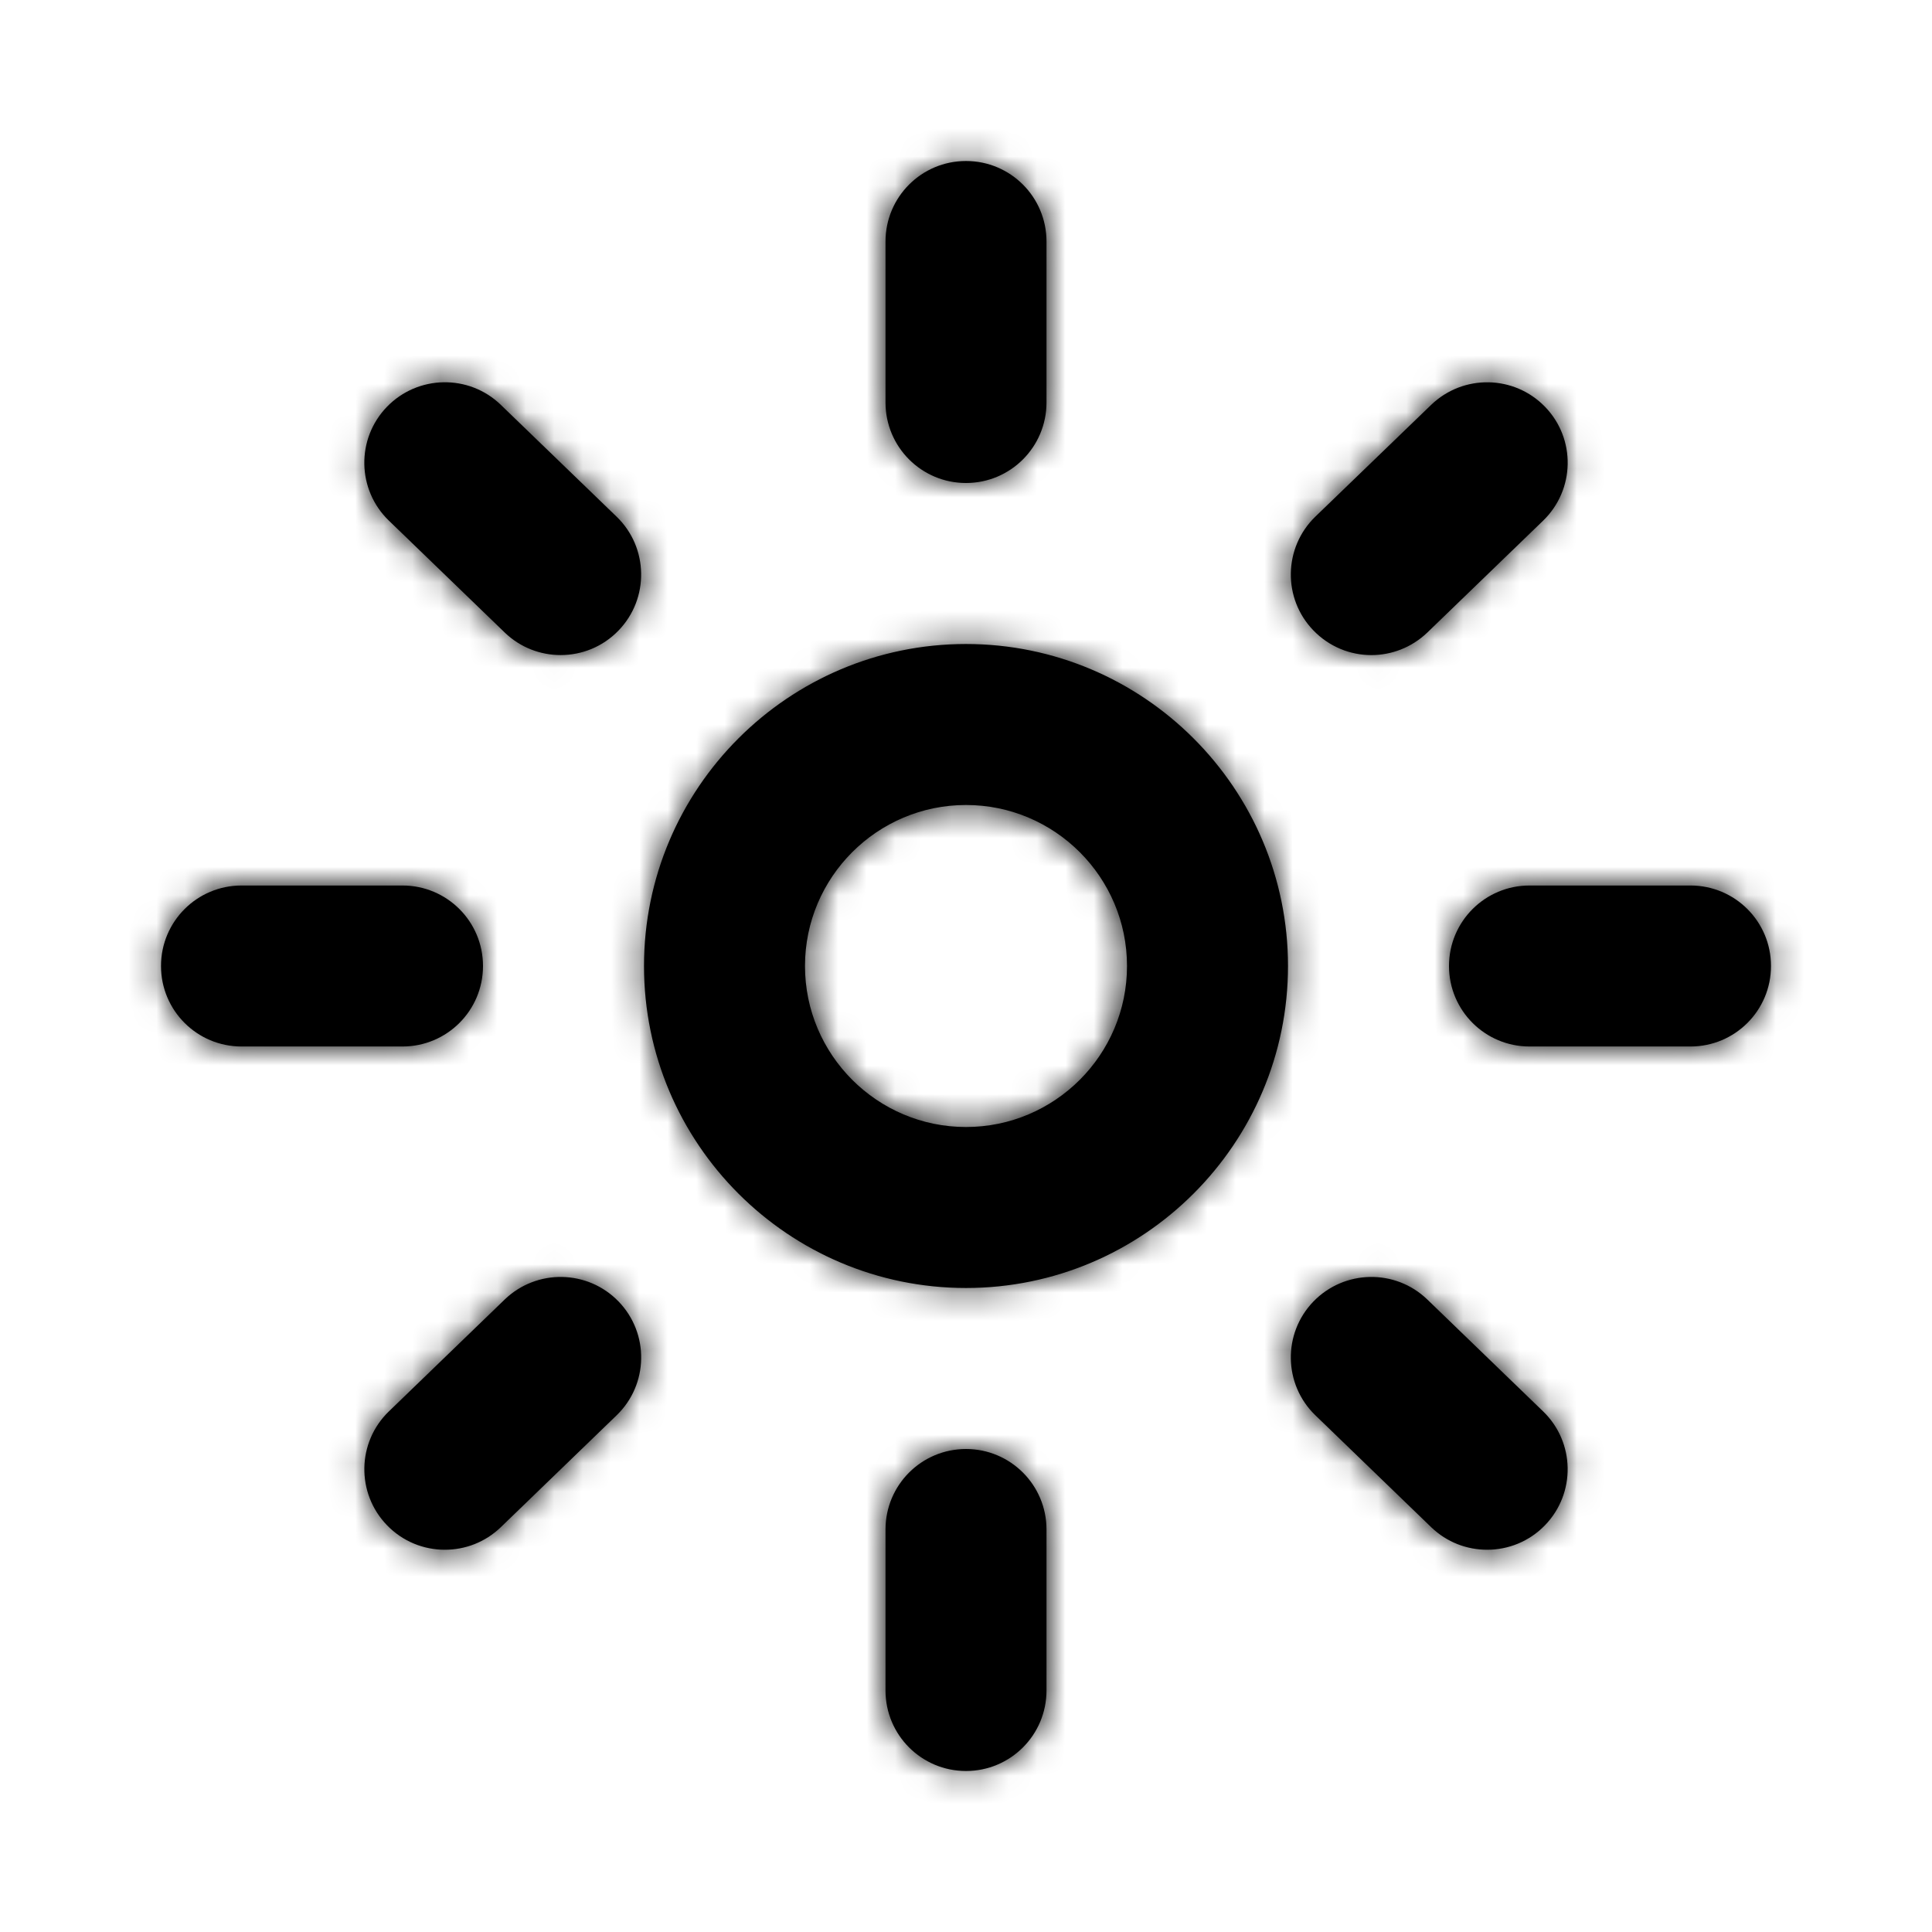 <svg width="68" height="68" viewBox="0 0 68 68" fill="none" xmlns="http://www.w3.org/2000/svg">
                                    <path fill-rule="evenodd" clip-rule="evenodd" d="M34 17C35.564 17 36.833 15.733 36.833 14.167V8.5C36.833 6.933 35.564 5.667 34 5.667C32.436 5.667 31.167 6.933 31.167 8.5V14.167C31.167 15.733 32.436 17 34 17ZM34 39.667C30.875 39.667 28.333 37.125 28.333 34C28.333 30.875 30.875 28.333 34 28.333C37.125 28.333 39.667 30.875 39.667 34C39.667 37.125 37.125 39.667 34 39.667ZM34 22.667C27.75 22.667 22.667 27.75 22.667 34C22.667 40.25 27.75 45.333 34 45.333C40.25 45.333 45.333 40.25 45.333 34C45.333 27.75 40.25 22.667 34 22.667ZM53.833 31.167H59.5C61.064 31.167 62.333 32.433 62.333 34C62.333 35.567 61.064 36.833 59.5 36.833H53.833C52.269 36.833 51 35.567 51 34C51 32.433 52.269 31.167 53.833 31.167ZM17 34C17 32.433 15.731 31.167 14.167 31.167H8.5C6.936 31.167 5.667 32.433 5.667 34C5.667 35.567 6.936 36.833 8.5 36.833H14.167C15.731 36.833 17 35.567 17 34ZM13.619 14.318C14.707 13.196 16.5 13.162 17.625 14.247L21.702 18.185C22.827 19.27 22.858 21.067 21.77 22.192C21.215 22.767 20.476 23.056 19.733 23.056C19.025 23.056 18.317 22.795 17.764 22.262L13.687 18.324C12.562 17.239 12.531 15.443 13.619 14.318ZM48.266 23.057C48.975 23.057 49.683 22.793 50.236 22.264L54.313 18.325C55.438 17.237 55.469 15.441 54.381 14.319C53.295 13.197 51.505 13.163 50.374 14.248L46.297 18.183C45.172 19.271 45.141 21.068 46.229 22.19C46.785 22.765 47.524 23.057 48.266 23.057ZM31.167 53.833C31.167 52.266 32.436 51 34 51C35.564 51 36.833 52.266 36.833 53.833V59.5C36.833 61.067 35.564 62.333 34 62.333C32.436 62.333 31.167 61.067 31.167 59.5V53.833ZM50.235 45.737C49.11 44.652 47.317 44.686 46.229 45.808C45.141 46.933 45.172 48.729 46.297 49.814L50.374 53.753C50.926 54.285 51.635 54.546 52.343 54.546C53.085 54.546 53.825 54.257 54.38 53.682C55.468 52.557 55.437 50.761 54.312 49.676L50.235 45.737ZM13.688 49.676L17.765 45.737C18.893 44.652 20.686 44.686 21.771 45.808C22.859 46.933 22.828 48.729 21.703 49.814L17.626 53.753C17.074 54.285 16.365 54.546 15.657 54.546C14.915 54.546 14.175 54.257 13.62 53.682C12.532 52.557 12.563 50.761 13.688 49.676Z" fill="black"/>
                                    <mask id="mask0_126_102" style="mask-type:alpha" maskUnits="userSpaceOnUse" x="5" y="5" width="58" height="58">
                                    <path fill-rule="evenodd" clip-rule="evenodd" d="M34 17C35.564 17 36.833 15.733 36.833 14.167V8.5C36.833 6.933 35.564 5.667 34 5.667C32.436 5.667 31.167 6.933 31.167 8.5V14.167C31.167 15.733 32.436 17 34 17ZM34 39.667C30.875 39.667 28.333 37.125 28.333 34C28.333 30.875 30.875 28.333 34 28.333C37.125 28.333 39.667 30.875 39.667 34C39.667 37.125 37.125 39.667 34 39.667ZM34 22.667C27.75 22.667 22.667 27.75 22.667 34C22.667 40.25 27.75 45.333 34 45.333C40.25 45.333 45.333 40.25 45.333 34C45.333 27.75 40.25 22.667 34 22.667ZM53.833 31.167H59.5C61.064 31.167 62.333 32.433 62.333 34C62.333 35.567 61.064 36.833 59.5 36.833H53.833C52.269 36.833 51 35.567 51 34C51 32.433 52.269 31.167 53.833 31.167ZM17 34C17 32.433 15.731 31.167 14.167 31.167H8.5C6.936 31.167 5.667 32.433 5.667 34C5.667 35.567 6.936 36.833 8.5 36.833H14.167C15.731 36.833 17 35.567 17 34ZM13.619 14.318C14.707 13.196 16.5 13.162 17.625 14.247L21.702 18.185C22.827 19.27 22.858 21.067 21.77 22.192C21.215 22.767 20.476 23.056 19.733 23.056C19.025 23.056 18.317 22.795 17.764 22.262L13.687 18.324C12.562 17.239 12.531 15.443 13.619 14.318ZM48.266 23.057C48.975 23.057 49.683 22.793 50.236 22.264L54.313 18.325C55.438 17.237 55.469 15.441 54.381 14.319C53.295 13.197 51.505 13.163 50.374 14.248L46.297 18.183C45.172 19.271 45.141 21.068 46.229 22.19C46.785 22.765 47.524 23.057 48.266 23.057ZM31.167 53.833C31.167 52.266 32.436 51 34 51C35.564 51 36.833 52.266 36.833 53.833V59.5C36.833 61.067 35.564 62.333 34 62.333C32.436 62.333 31.167 61.067 31.167 59.5V53.833ZM50.235 45.737C49.11 44.652 47.317 44.686 46.229 45.808C45.141 46.933 45.172 48.729 46.297 49.814L50.374 53.753C50.926 54.285 51.635 54.546 52.343 54.546C53.085 54.546 53.825 54.257 54.38 53.682C55.468 52.557 55.437 50.761 54.312 49.676L50.235 45.737ZM13.688 49.676L17.765 45.737C18.893 44.652 20.686 44.686 21.771 45.808C22.859 46.933 22.828 48.729 21.703 49.814L17.626 53.753C17.074 54.285 16.365 54.546 15.657 54.546C14.915 54.546 14.175 54.257 13.62 53.682C12.532 52.557 12.563 50.761 13.688 49.676Z" fill="white"/>
                                    </mask>
                                    <g mask="url(#mask0_126_102)">
                                    <rect width="68" height="68" fill="black"/>
                                    </g>
                                </svg>
